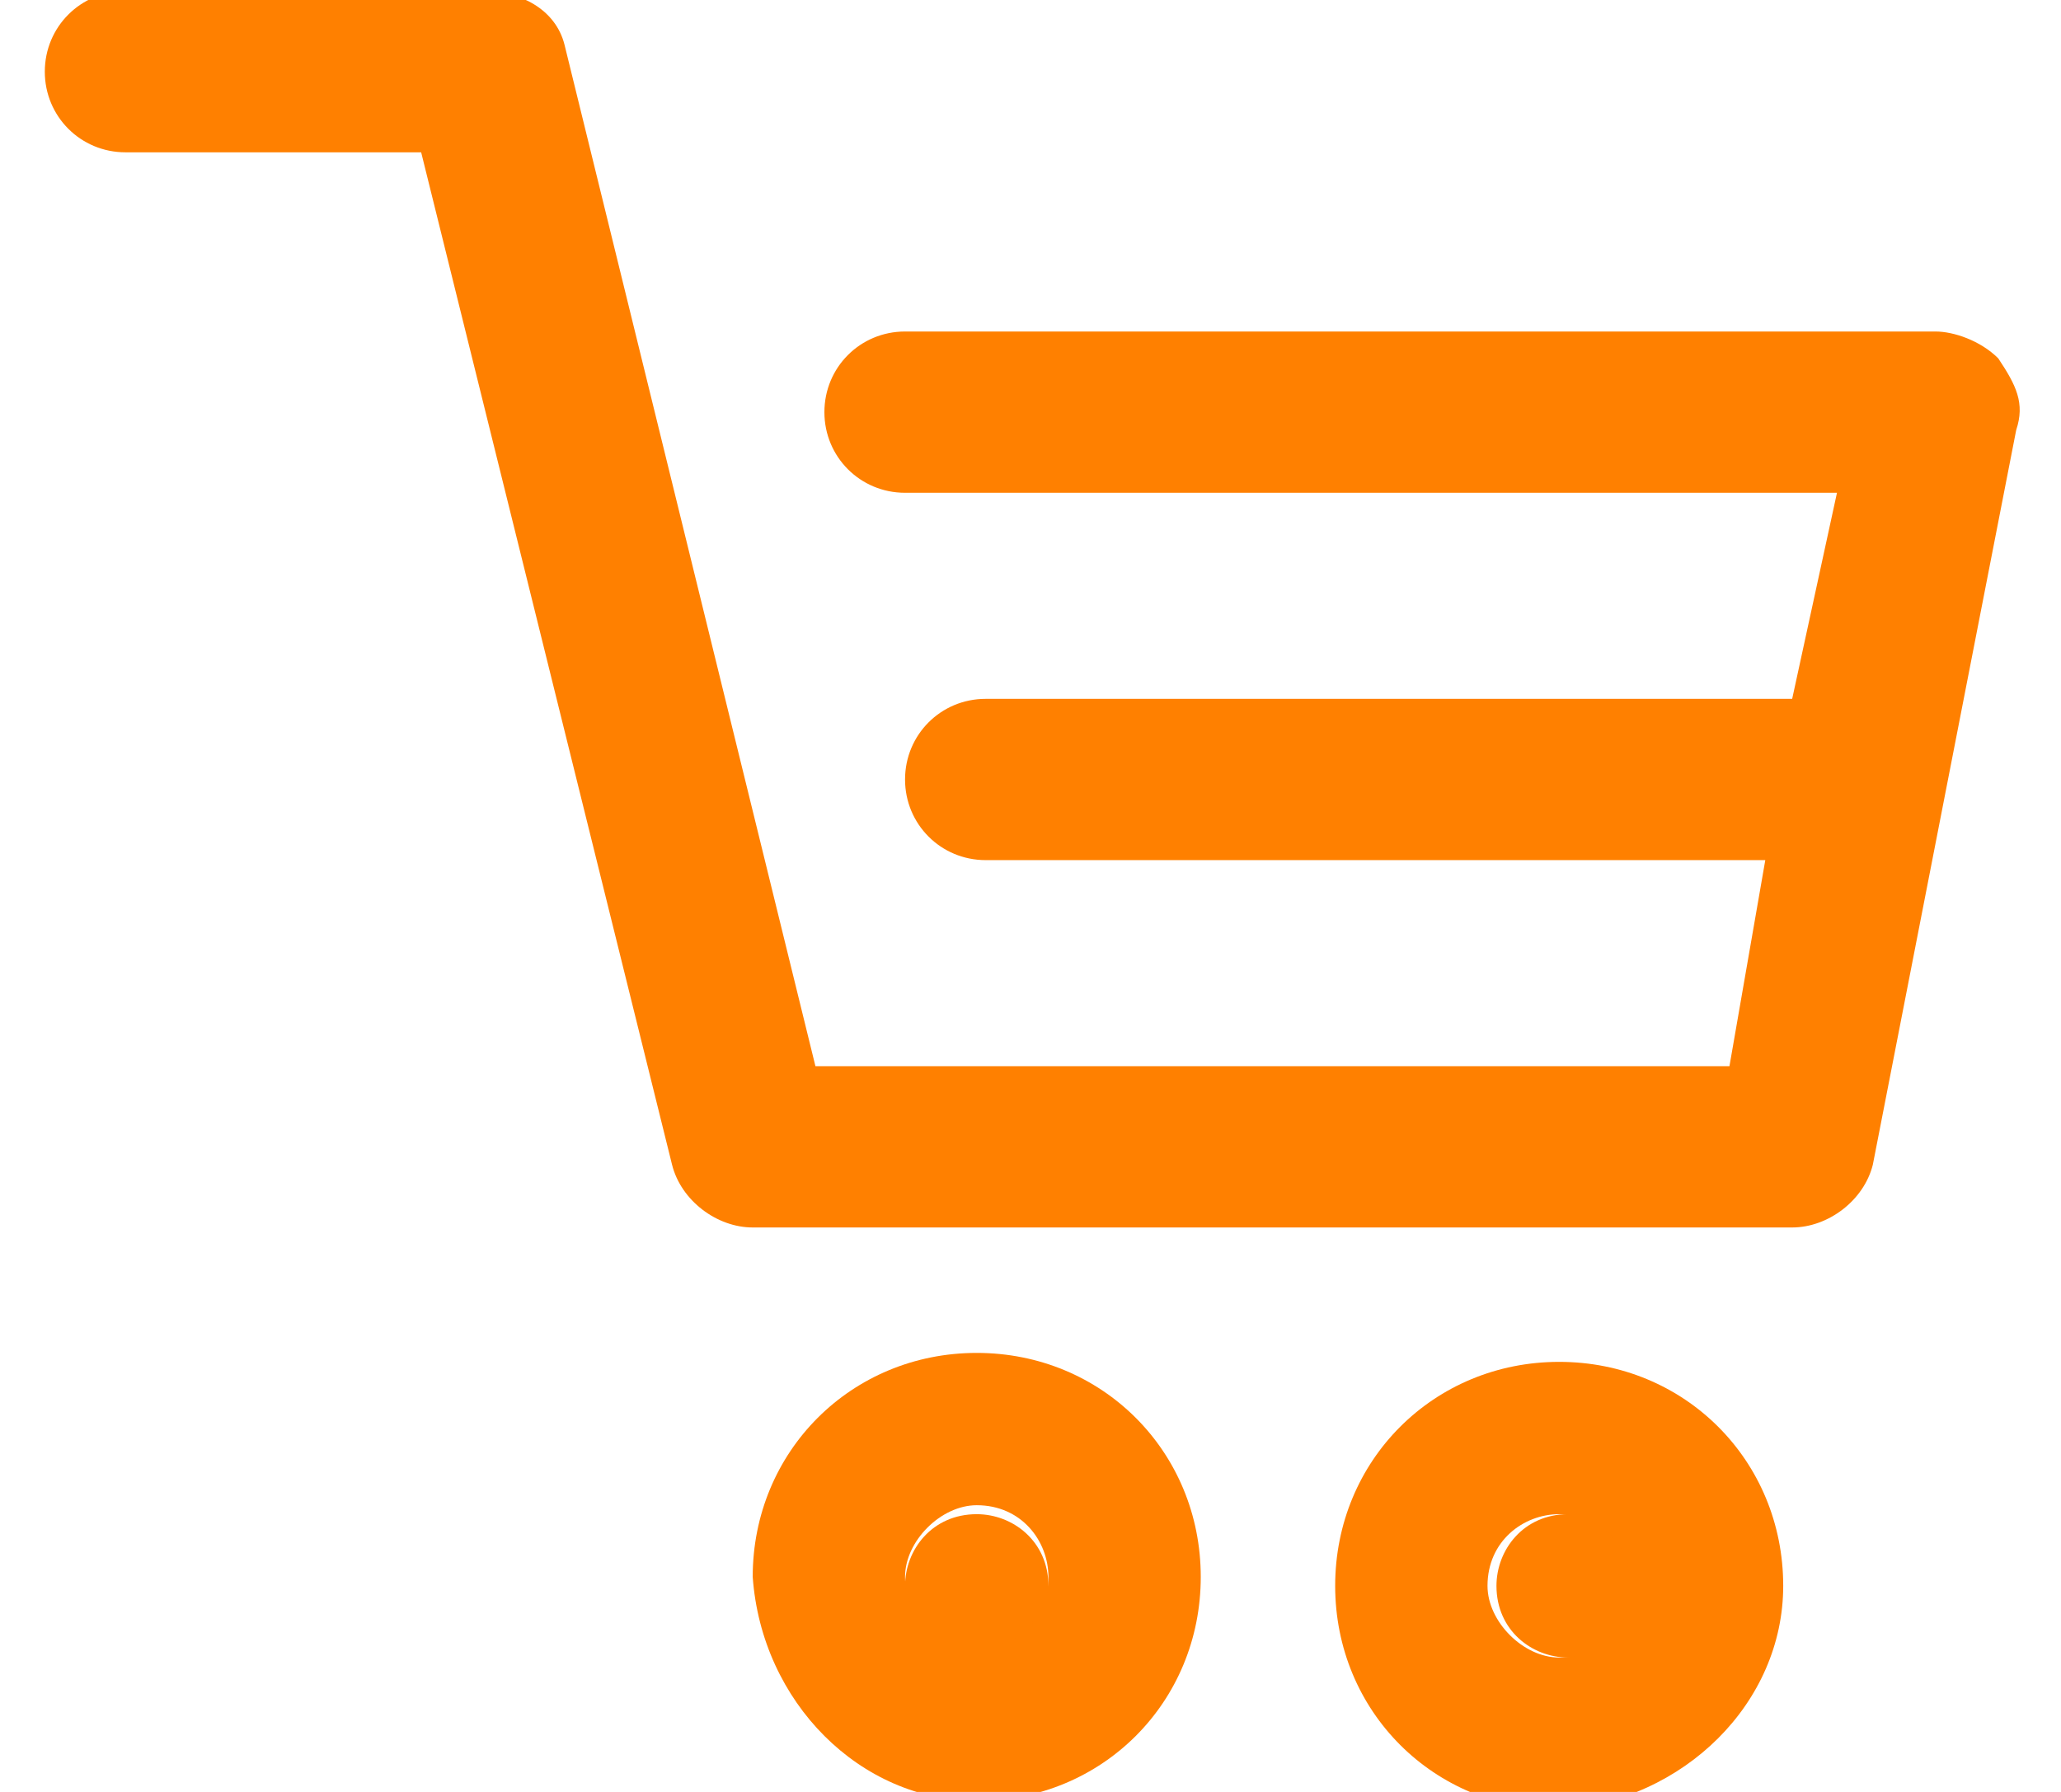<?xml version="1.0" encoding="utf-8"?>
<!-- Generator: Adobe Illustrator 24.1.0, SVG Export Plug-In . SVG Version: 6.00 Build 0)  -->
<svg version="1.1" id="Capa_1" xmlns="http://www.w3.org/2000/svg" xmlns:xlink="http://www.w3.org/1999/xlink" x="0px" y="0px"
	 viewBox="0 0 23 20" style="enable-background:new 0 0 23 20;" xml:space="preserve">
<style type="text/css">
	.st0{fill:#FF8000;}
</style>
<g>
	<path class="st0" d="M18.3,17.7c0-0.5-0.4-0.8-0.8-0.8c-0.5,0-0.8,0.4-0.8,0.8c0,0.5,0.4,0.8,0.8,0.8
		C17.9,18.5,18.3,18.1,18.3,17.7"/>
	<path class="st0" d="M10.9,18.5c0.5,0,0.8-0.4,0.8-0.8c0-0.5-0.4-0.8-0.8-0.8c-0.5,0-0.8,0.4-0.8,0.8
		C10.1,18.1,10.5,18.5,10.9,18.5"/>
	<path class="st0" d="M21.6,3.7H10.1c-0.5,0-0.9,0.4-0.9,0.9c0,0.5,0.4,0.9,0.9,0.9h10.4L20,7.8h-9c-0.5,0-0.9,0.4-0.9,0.9
		s0.4,0.9,0.9,0.9h8.7l-0.4,2.3H9.1L6.3,0.5C6.2,0.1,5.8-0.1,5.4-0.1h-4c-0.5,0-0.9,0.4-0.9,0.9c0,0.5,0.4,0.9,0.9,0.9h3.3L7.5,13
		c0.1,0.4,0.5,0.7,0.9,0.7H20c0.4,0,0.8-0.3,0.9-0.7l1.6-8.2c0.1-0.3,0-0.5-0.2-0.8C22.1,3.8,21.8,3.7,21.6,3.7"/>
	<path class="st0" d="M10.9,20.1c1.4,0,2.5-1.1,2.5-2.5c0-1.4-1.1-2.5-2.5-2.5c-1.4,0-2.5,1.1-2.5,2.5C8.5,19,9.6,20.1,10.9,20.1
		 M10.9,16.8c0.5,0,0.8,0.4,0.8,0.8c0,0.5-0.4,0.8-0.8,0.8c-0.5,0-0.8-0.4-0.8-0.8C10.1,17.2,10.5,16.8,10.9,16.8"/>
	<path class="st0" d="M19.9,17.7c0-1.4-1.1-2.5-2.5-2.5c-1.4,0-2.5,1.1-2.5,2.5c0,1.4,1.1,2.5,2.5,2.5C18.8,20.1,19.9,19,19.9,17.7
		 M16.6,17.7c0-0.5,0.4-0.8,0.8-0.8c0.5,0,0.8,0.4,0.8,0.8c0,0.5-0.4,0.8-0.8,0.8C17,18.5,16.6,18.1,16.6,17.7"/>
</g>
</svg>
